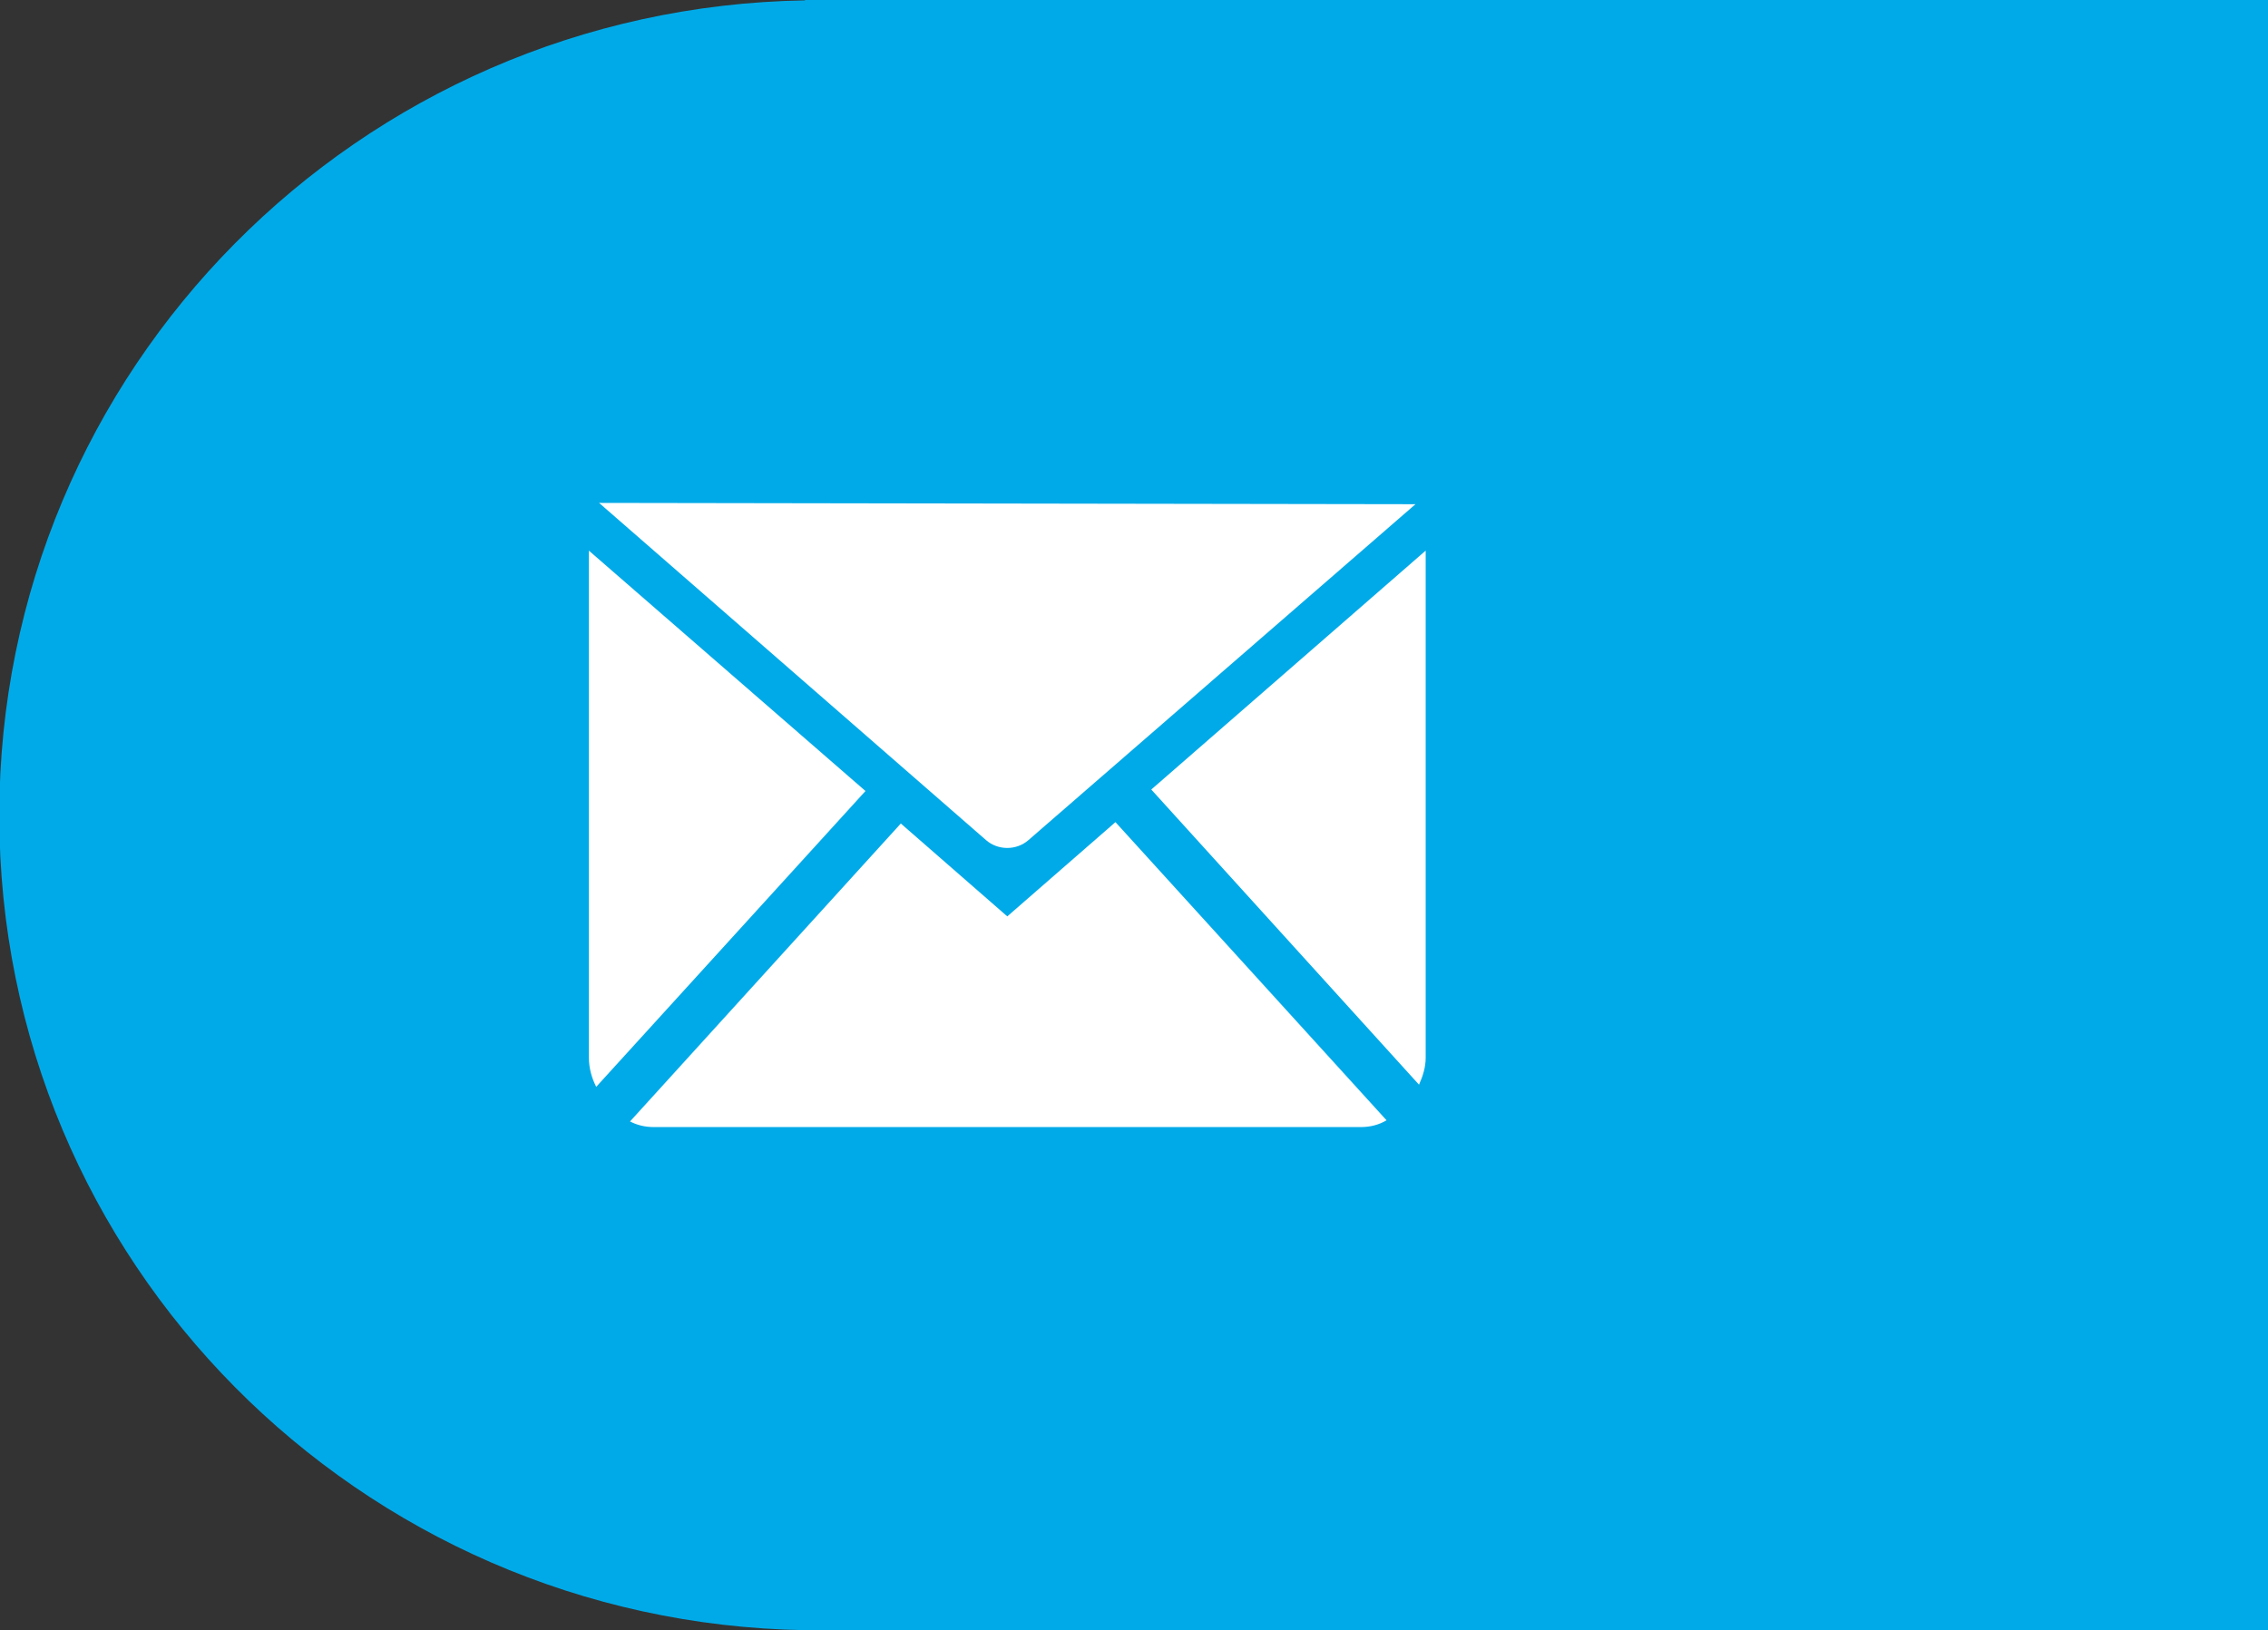 <?xml version="1.0" encoding="utf-8"?>
<!-- Generator: Adobe Illustrator 16.0.0, SVG Export Plug-In . SVG Version: 6.00 Build 0)  -->
<!DOCTYPE svg PUBLIC "-//W3C//DTD SVG 1.1//EN" "http://www.w3.org/Graphics/SVG/1.1/DTD/svg11.dtd">
<svg version="1.1" id="Layer_1" xmlns="http://www.w3.org/2000/svg" xmlns:xlink="http://www.w3.org/1999/xlink" x="0px" y="0px"
	 width="220.79px" height="158.74px" viewBox="0 0 220.79 158.74" enable-background="new 0 0 220.79 158.74" xml:space="preserve">
<rect x="0" y="0" width="220.79" height="158.74" fill="#333333" stroke="none"/>
<path fill="#00AAE8" d="M220.79,0H78.366v0.035C34.926,0.767-0.069,35.996-0.069,79.377c0,43.382,34.995,78.61,78.436,79.345v0.02
	h0.757c0.206,0.002,0.41,0.016,0.617,0.016c0.208,0,0.411-0.014,0.618-0.016H220.79V0z"/>
<g>
	<path fill="#FFFFFF" d="M58.321,48.965l37.671,32.833c1.162,1.015,2.959,1.018,4.124,0.002l37.681-32.709L58.321,48.965z"/>
	<path fill="#FFFFFF" d="M84.254,77.017l-26.213,28.802c-0.425-0.835-0.711-1.799-0.711-2.825v-49.38L84.254,77.017z"/>
	<path fill="#FFFFFF" d="M108.589,80.046l26.393,29.031c-0.737,0.435-1.576,0.658-2.469,0.658H63.607
		c-0.814,0-1.585-0.188-2.273-0.547l26.361-29.007l10.365,9.042L108.589,80.046z"/>
	<path fill="#FFFFFF" d="M138.79,53.61v49.383c0,0.941-0.291,1.829-0.651,2.615l-26.062-28.736L138.79,53.61z"/>
</g>
</svg>
